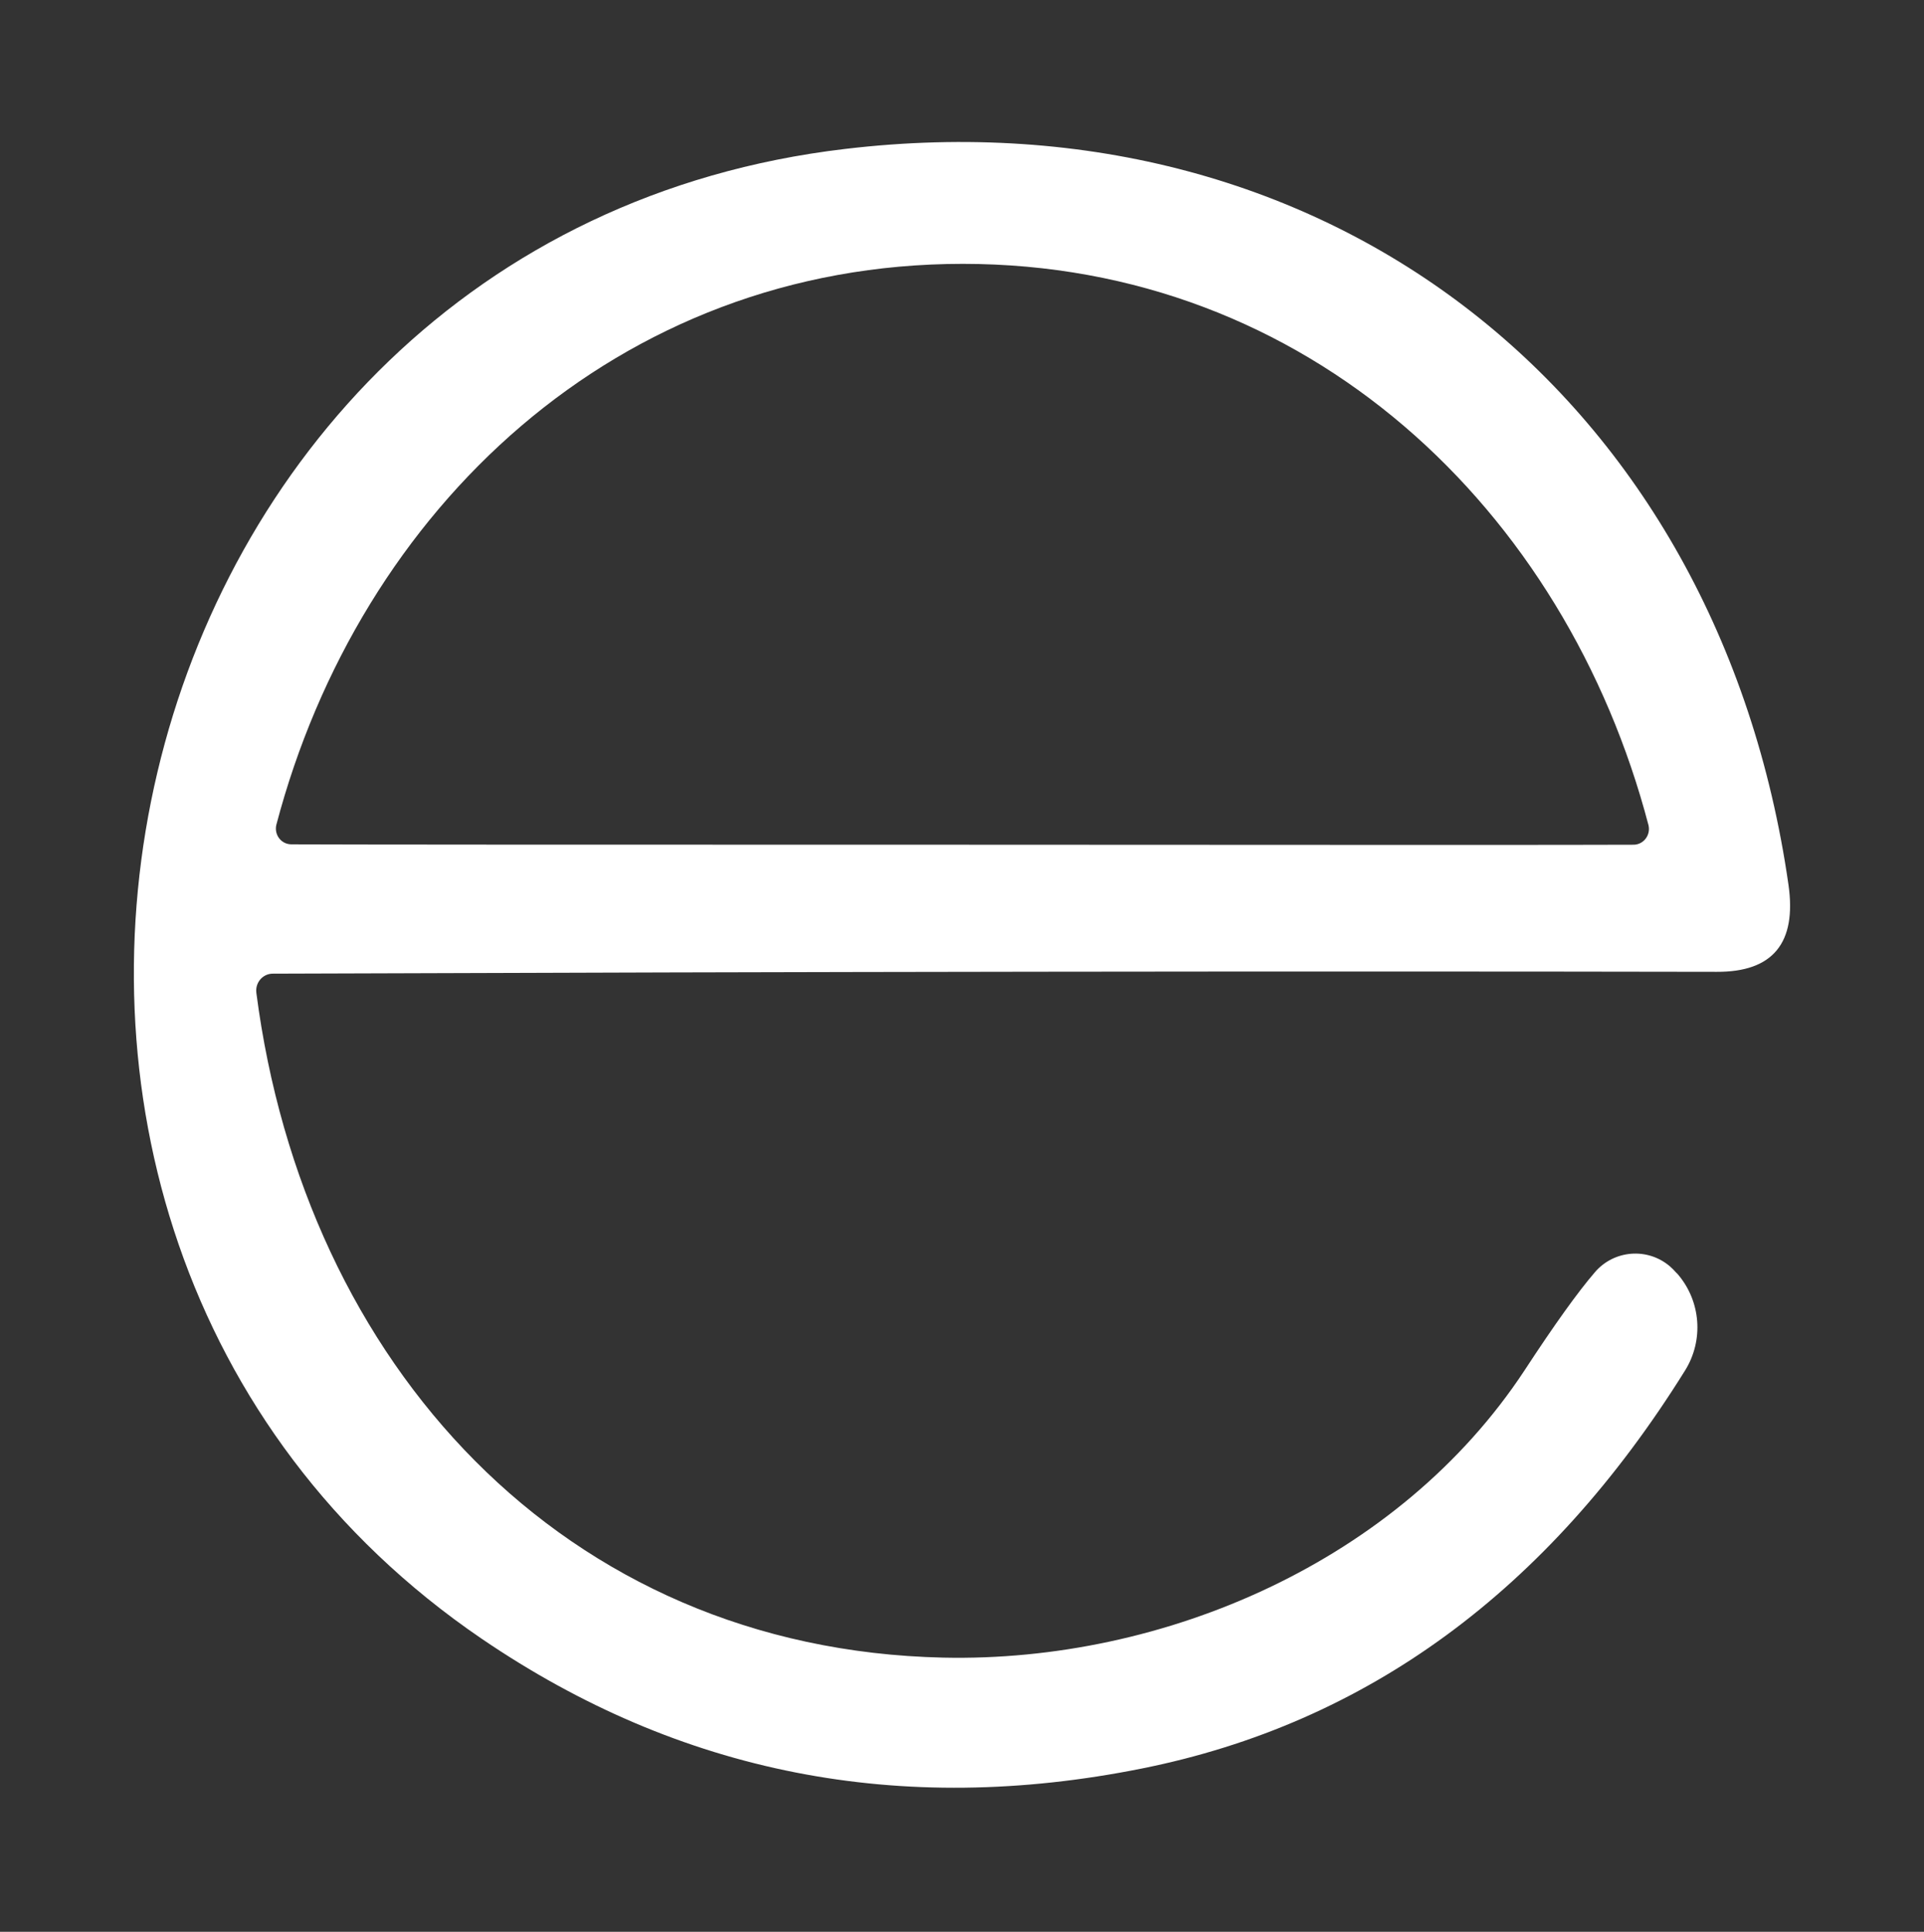 <svg xmlns="http://www.w3.org/2000/svg" width="256" height="257" viewBox="0 0 256 257" fill="none"><rect x="0" y="0" width="256" height="257" fill="#333333" stroke="none"/><path d="M224.205 182.327C226.72 178.297 226.32 173.097 223.22 169.497L222.975 169.252C222.735 168.972 222.47 168.707 222.19 168.467C219.215 165.927 214.75 166.282 212.21 169.252C209.95 171.872 206.835 176.217 202.87 182.277C186.155 207.692 154.89 221.162 125.495 220.522C74.91 219.392 40.5 181.392 34.11 132.087C34.095 131.982 34.09 131.872 34.09 131.767C34.1 130.517 35.1 129.517 36.32 129.532C108.155 129.272 172.19 129.187 228.43 129.287C235.9 129.322 239.08 125.452 237.965 117.687C228.675 53.047 177.11 12.147 112.465 19.812C13.37 31.462 -16.37 163.207 64.1 218.017C90.48 235.977 119.765 241.727 151.945 235.272C181.865 229.277 205.955 211.627 224.205 182.327ZM36.77 109.722C47.83 67.742 82.14 35.102 128.105 35.102C174.07 35.102 208.33 67.792 219.34 109.772C219.375 109.922 219.395 110.082 219.4 110.237C219.42 111.402 218.515 112.362 217.375 112.377C210.59 112.412 180.82 112.412 128.055 112.377C75.325 112.377 45.57 112.362 38.785 112.327C38.615 112.327 38.445 112.307 38.28 112.267C37.17 111.997 36.495 110.852 36.77 109.722Z" fill="white"></path></svg>